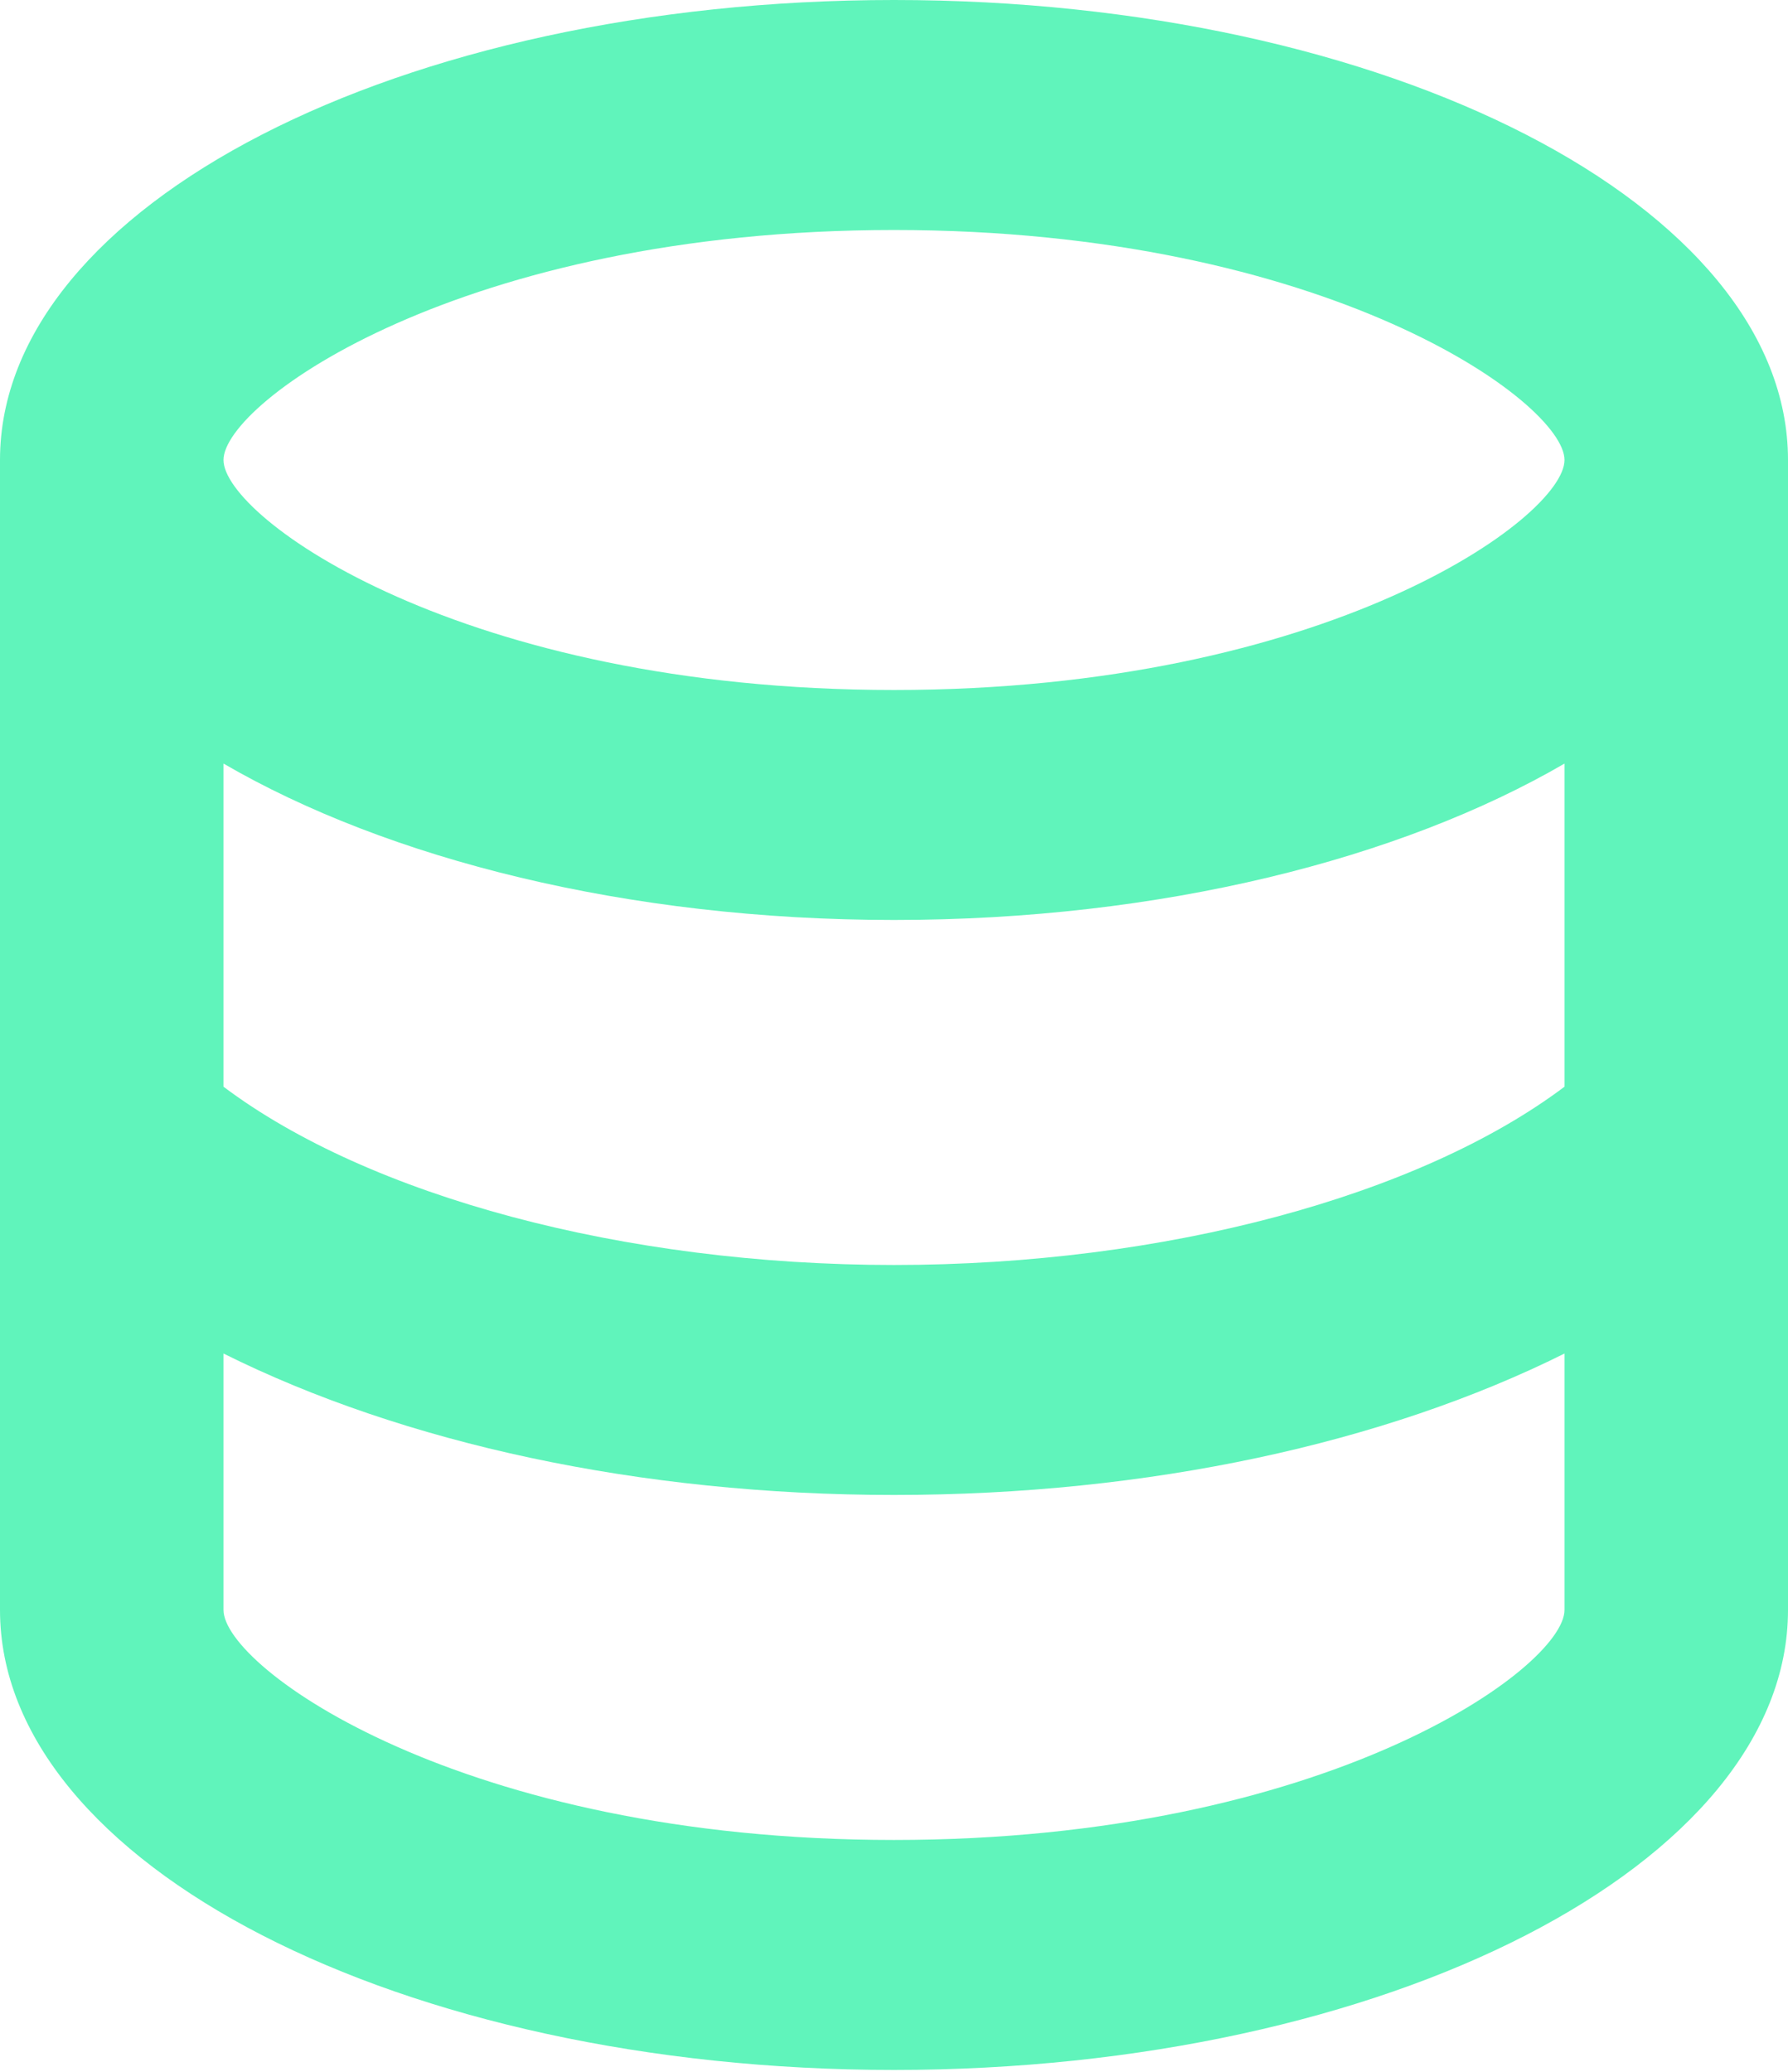 <svg width="63" height="73" viewBox="0 0 63 73" fill="none" xmlns="http://www.w3.org/2000/svg">
<path d="M31.5 0C14.096 0 0 7.253 0 16.207V56.725C0 65.68 14.136 72.932 31.5 72.932C48.864 72.932 63 65.68 63 56.725V16.207C63 7.253 48.904 0 31.5 0ZM55.125 56.725C55.125 58.751 46.738 64.829 31.5 64.829C16.262 64.829 7.875 58.751 7.875 56.725V47.69C14.214 50.85 22.523 52.673 31.5 52.673C40.477 52.673 48.786 50.85 55.125 47.69V56.725ZM55.125 38.289C50.006 42.139 41.029 44.57 31.5 44.57C21.971 44.57 12.994 42.139 7.875 38.289V26.904C13.663 30.267 22.089 32.414 31.5 32.414C40.911 32.414 49.337 30.267 55.125 26.904V38.289ZM31.5 24.311C16.262 24.311 7.875 18.233 7.875 16.207C7.875 14.181 16.262 8.104 31.5 8.104C46.738 8.104 55.125 14.181 55.125 16.207C55.125 18.233 46.738 24.311 31.5 24.311Z" fill="#60F4BB"/>
</svg>
